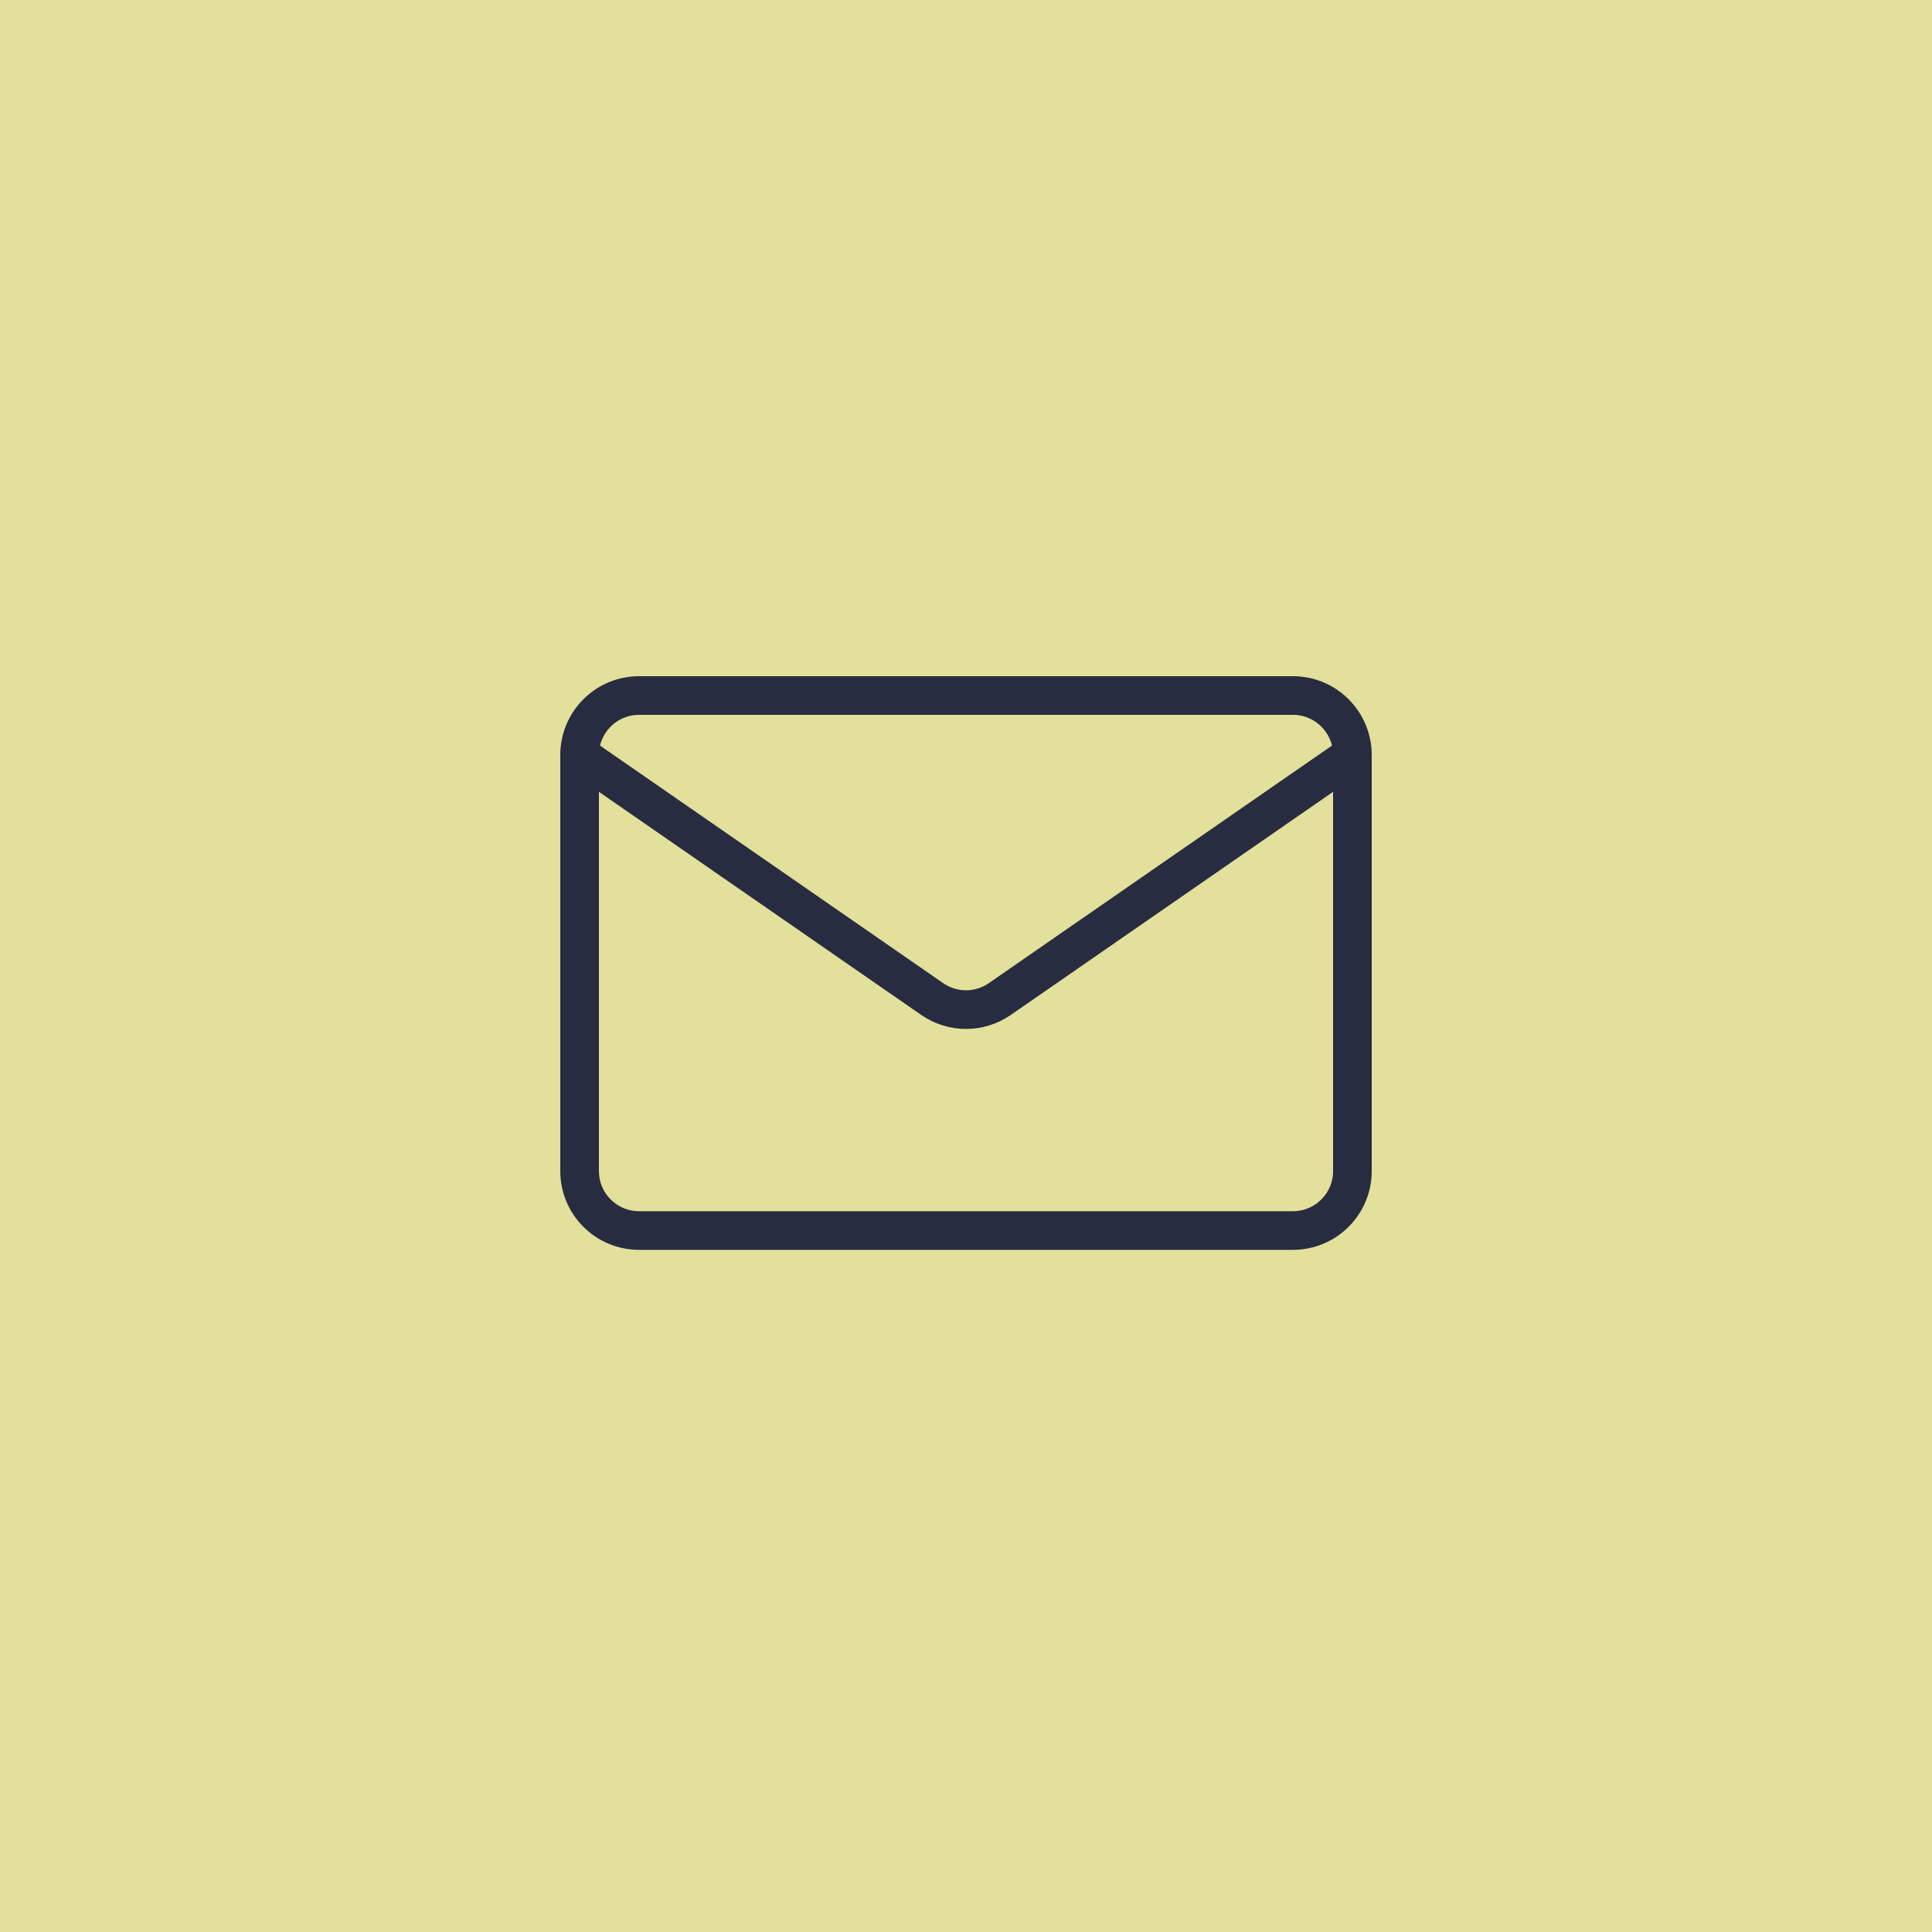 <?xml version="1.0" encoding="UTF-8"?> <svg xmlns="http://www.w3.org/2000/svg" width="50" height="50" viewBox="0 0 50 50" fill="none"><rect width="50" height="50" fill="#E2E09B"></rect><path d="M35 19.538V30.308C35 30.716 34.838 31.107 34.549 31.395C34.261 31.684 33.87 31.846 33.462 31.846H16.538C16.13 31.846 15.739 31.684 15.451 31.395C15.162 31.107 15 30.716 15 30.308V19.538M35 19.538C35 19.13 34.838 18.739 34.549 18.451C34.261 18.162 33.87 18 33.462 18H16.538C16.13 18 15.739 18.162 15.451 18.451C15.162 18.739 15 19.13 15 19.538M35 19.538L25.875 25.855C25.618 26.033 25.313 26.129 25 26.129C24.687 26.129 24.382 26.033 24.125 25.855L15 19.538" stroke="#272C41" stroke-linecap="round" stroke-linejoin="round"></path></svg> 